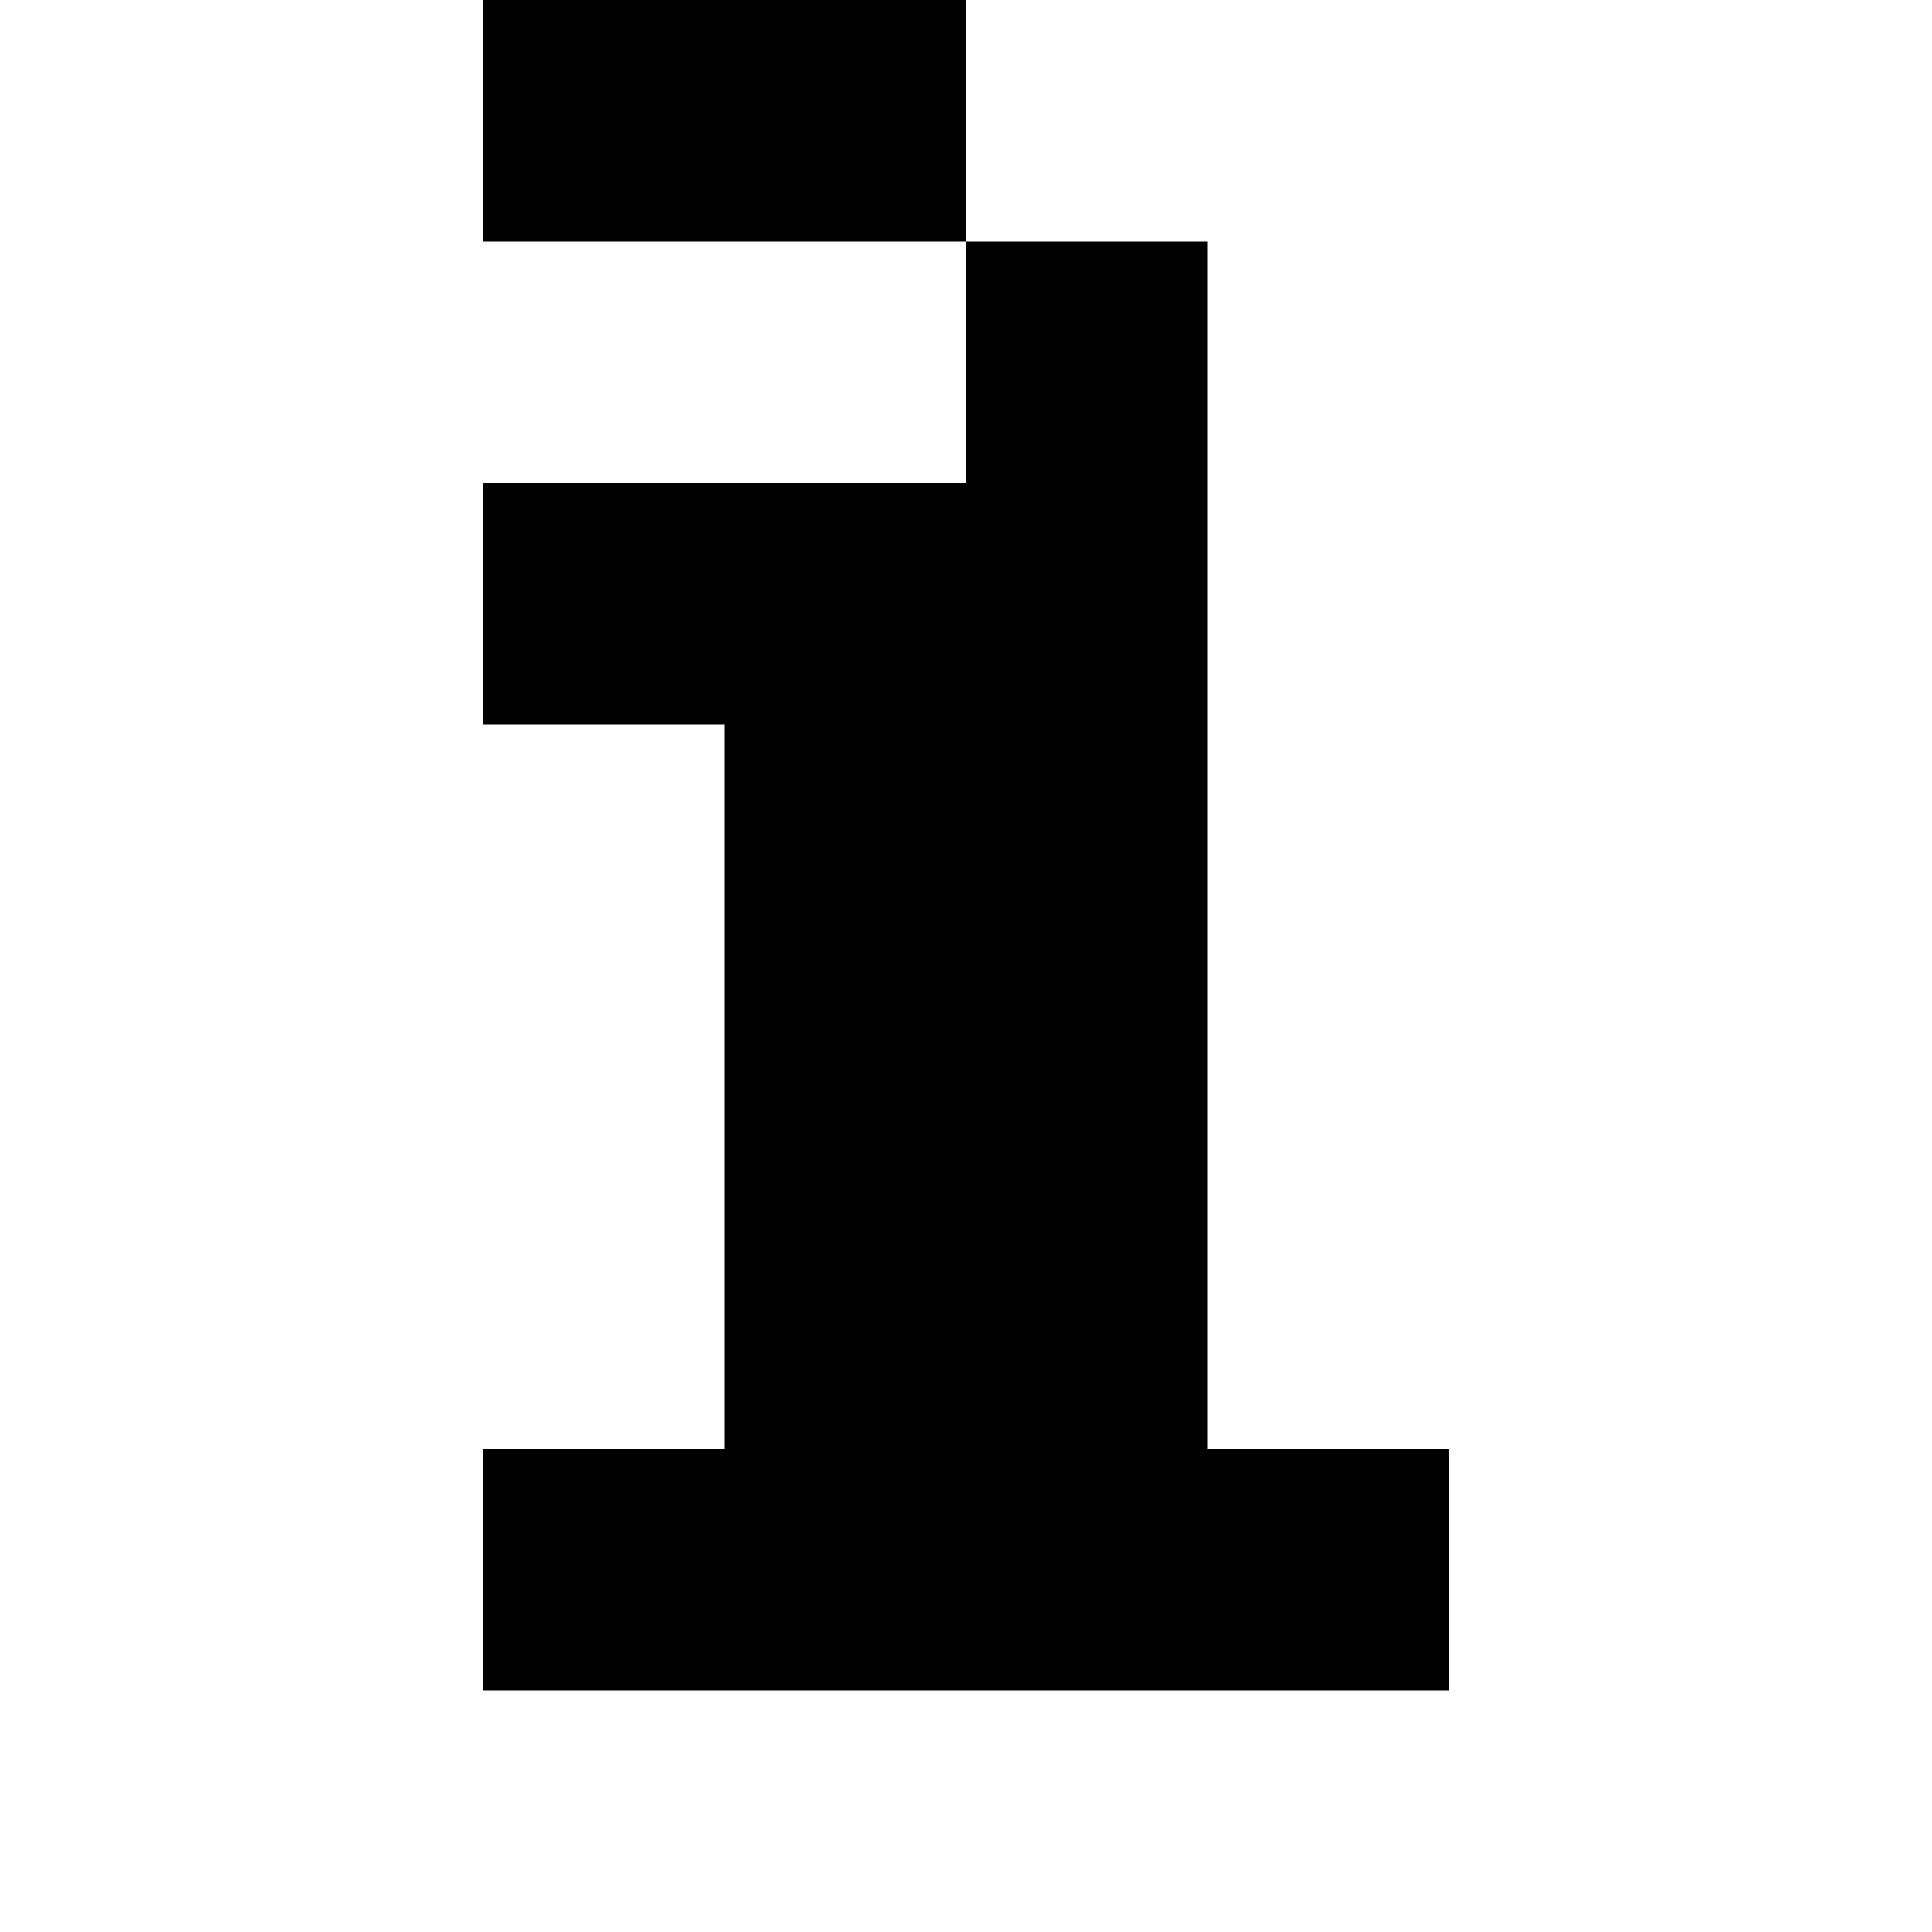 <?xml version="1.0" standalone="no"?>
<!DOCTYPE svg PUBLIC "-//W3C//DTD SVG 20010904//EN"
 "http://www.w3.org/TR/2001/REC-SVG-20010904/DTD/svg10.dtd">
<svg version="1.0" xmlns="http://www.w3.org/2000/svg"
 width="32pt" height="32pt" viewBox="0 0 32 32"
 preserveAspectRatio="xMidYMid meet">
<g transform="translate(0,32) scale(1,-1)"
fill="#000000" stroke="none">
<path d="M8 30 l0 -2 4 0 4 0 0 -2 0 -2 -4 0 -4 0 0 -2 0 -2 2 0 2 0 0 -6 0
-6 -2 0 -2 0 0 -2 0 -2 8 0 8 0 0 2 0 2 -2 0 -2 0 0 10 0 10 -2 0 -2 0 0 2 0
2 -4 0 -4 0 0 -2z"/>
</g>
</svg>
